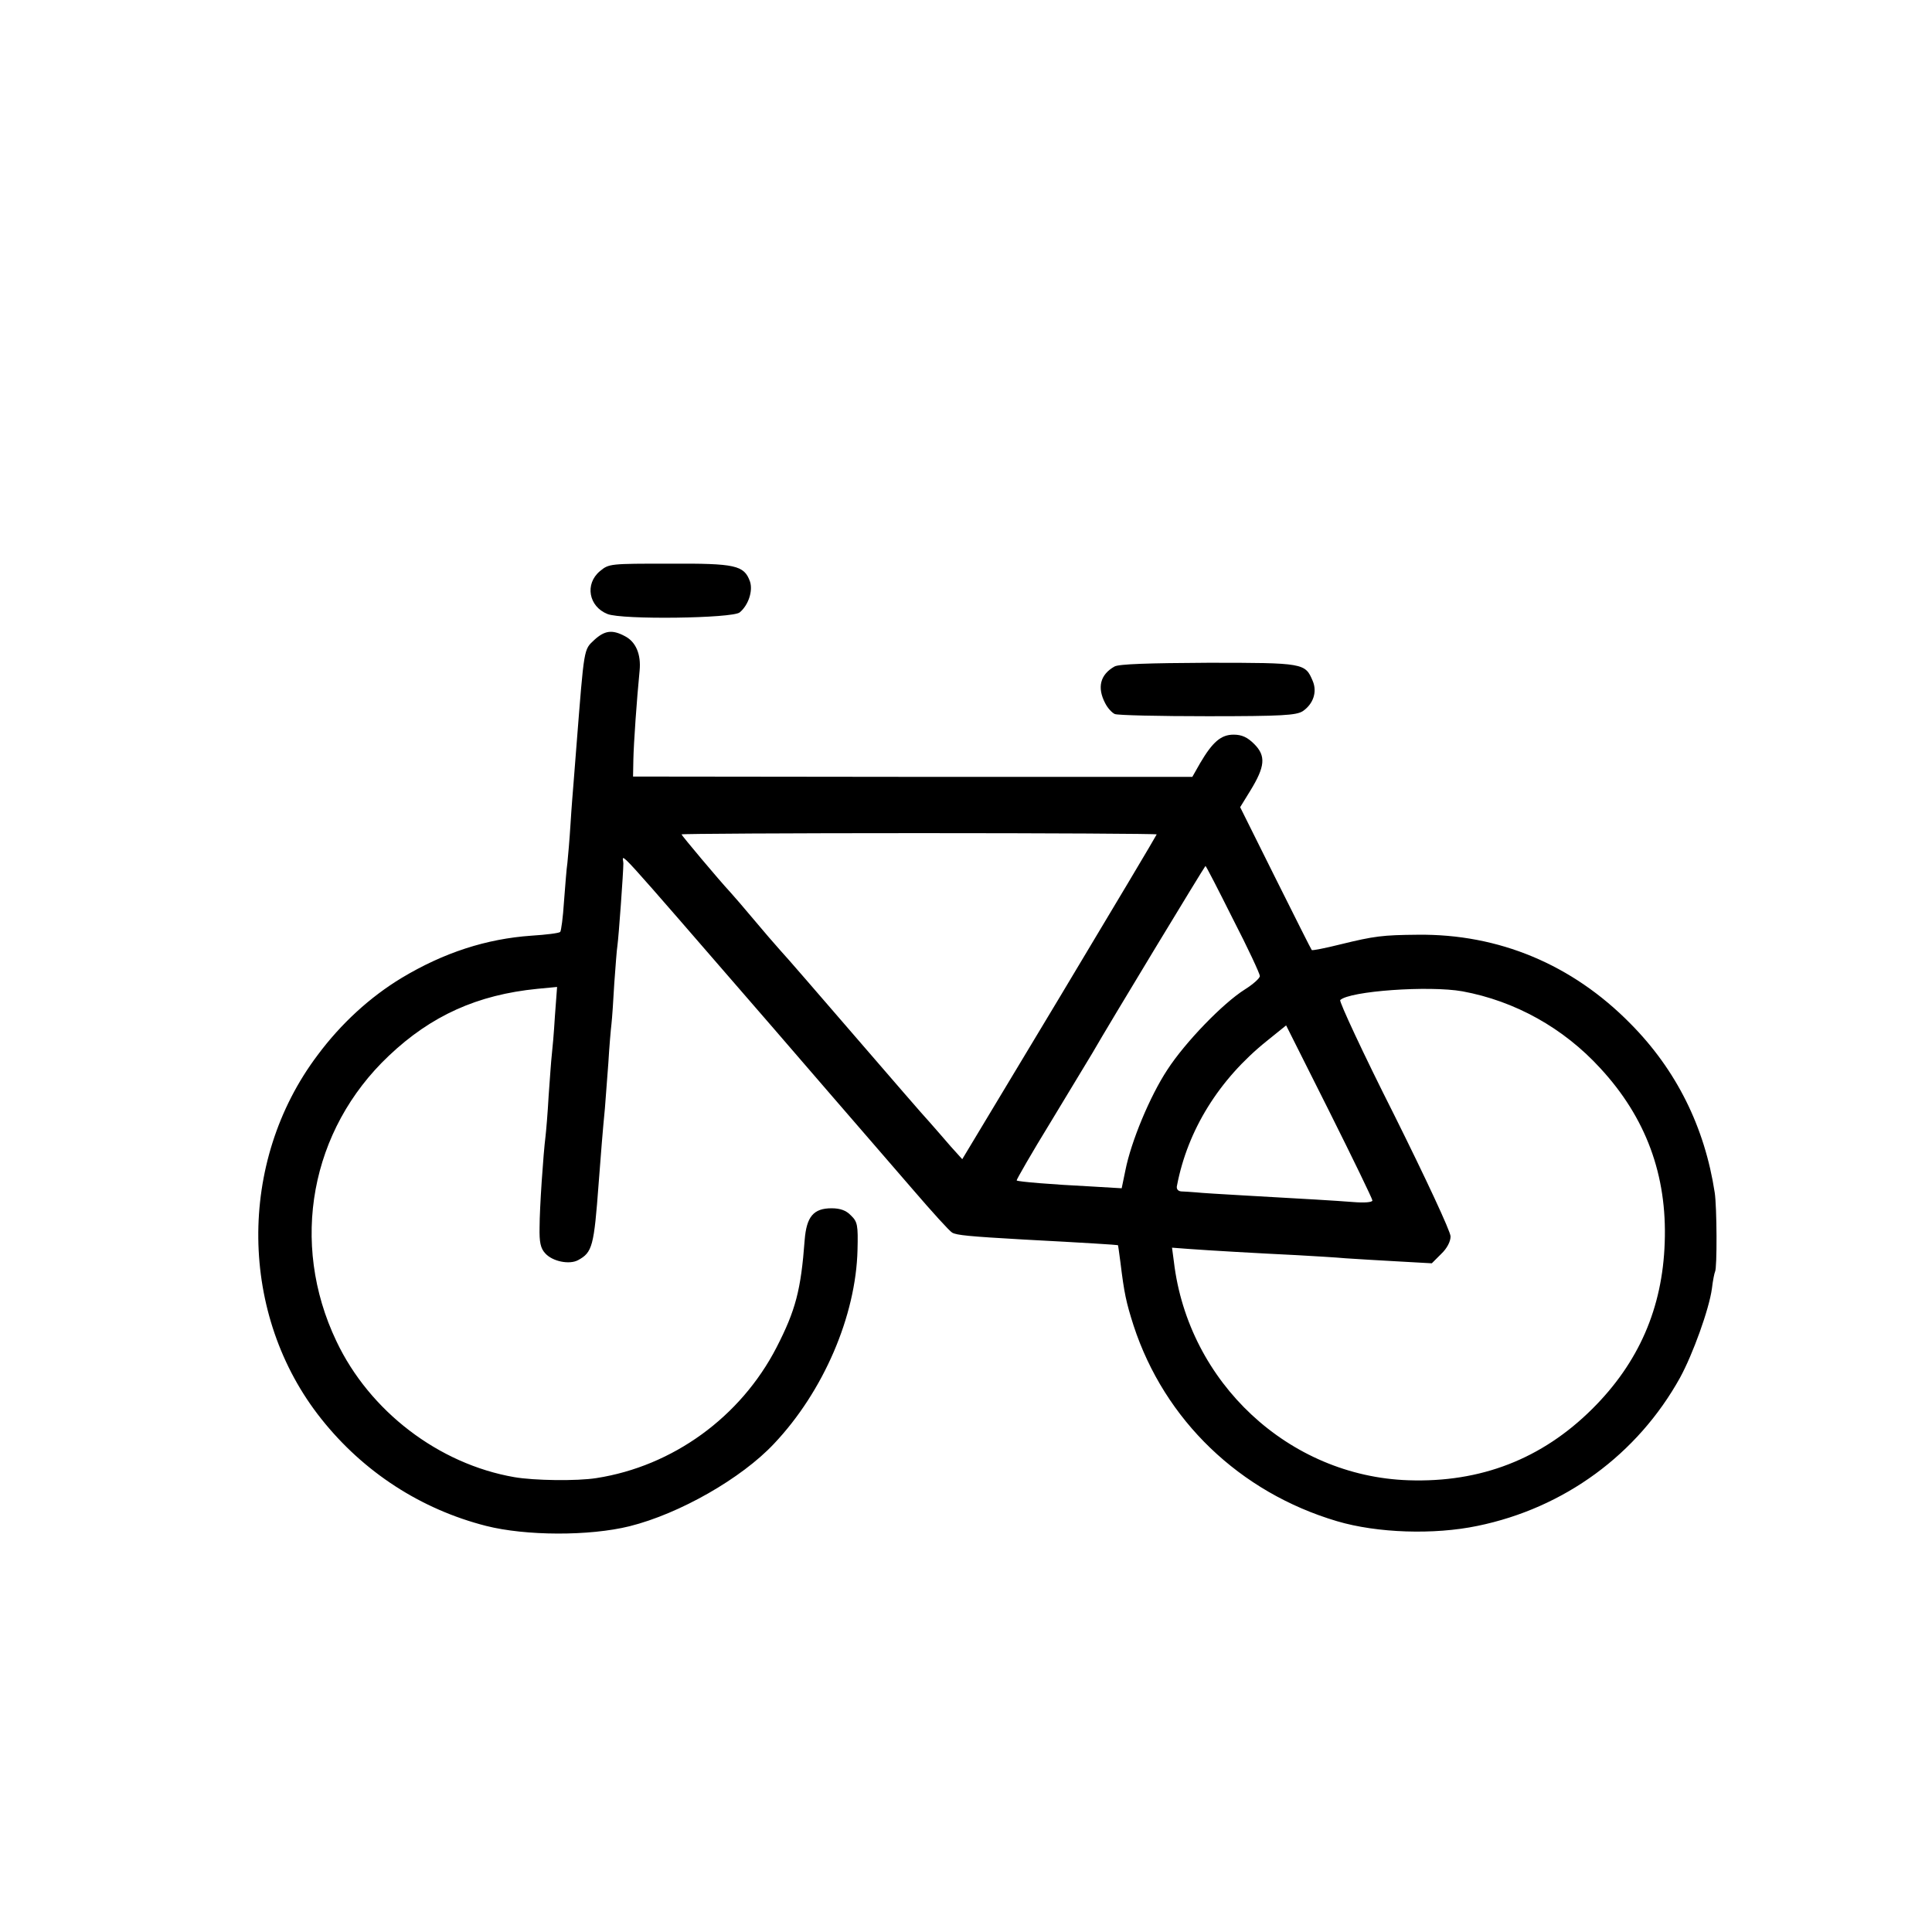 <?xml version="1.0" standalone="no"?>
<!DOCTYPE svg PUBLIC "-//W3C//DTD SVG 20010904//EN"
 "http://www.w3.org/TR/2001/REC-SVG-20010904/DTD/svg10.dtd">
<svg version="1.0" xmlns="http://www.w3.org/2000/svg"
 width="618pt" height="618pt" viewBox="0 0 618 618"
 preserveAspectRatio="xMidYMid meet">
<g transform="translate(0,618) scale(0.1,-0.1)"
fill="#000000" stroke="none">
<path d="M1919 4353 c-49 -41 -36 -113 24 -137 47 -19 400 -14 423 5 28 23 43
69 33 99 -19 52 -46 58 -257 57 -191 0 -194 0 -223 -24z"/>
<path d="M1901 4133 c-34 -32 -32 -21 -57 -338 -3 -38 -7 -90 -9 -115 -2 -25
-7 -85 -10 -135 -3 -49 -8 -106 -10 -125 -3 -19 -7 -75 -11 -125 -3 -49 -9
-93 -12 -96 -4 -4 -45 -9 -92 -12 -144 -10 -280 -54 -415 -135 -101 -61 -194
-146 -269 -247 -258 -342 -252 -833 12 -1164 135 -170 319 -289 527 -342 126
-32 330 -33 459 -1 160 40 358 153 462 264 158 167 262 409 267 620 2 79 0 90
-21 110 -15 16 -34 23 -62 23 -58 0 -80 -27 -86 -101 -12 -161 -29 -225 -90
-344 -115 -223 -332 -380 -576 -418 -63 -10 -200 -8 -263 3 -242 42 -463 211
-569 435 -150 315 -83 676 168 913 135 128 283 195 475 214 l63 6 -7 -94 c-3
-52 -8 -107 -10 -124 -2 -16 -6 -75 -10 -130 -3 -55 -8 -113 -10 -130 -7 -55
-19 -229 -19 -291 -1 -47 3 -67 18 -83 23 -26 77 -37 105 -22 46 25 51 44 66
246 7 92 13 169 20 240 2 28 7 93 11 145 3 52 8 109 10 125 2 17 6 75 9 130 4
55 8 109 10 120 4 28 19 235 19 263 0 30 -56 91 480 -527 131 -152 260 -301
286 -331 26 -30 98 -113 160 -185 61 -71 118 -134 126 -138 14 -8 53 -12 229
-22 191 -10 300 -17 301 -18 1 -1 4 -26 8 -55 12 -98 18 -127 42 -202 99 -303
340 -534 651 -626 128 -38 310 -44 449 -15 278 57 512 229 648 474 41 75 93
219 102 285 3 26 8 50 10 54 7 11 6 208 -1 253 -32 210 -123 393 -270 541
-186 189 -421 287 -680 284 -112 -1 -138 -4 -248 -31 -48 -12 -89 -20 -91 -18
-2 2 -54 106 -116 230 l-113 227 32 52 c48 78 51 112 13 150 -22 22 -40 30
-66 30 -40 0 -67 -23 -107 -91 l-25 -44 -895 0 -894 1 1 54 c1 52 11 194 20
285 5 52 -12 92 -47 110 -41 22 -65 18 -98 -12z m1799 -622 c0 -2 -140 -237
-311 -522 l-311 -517 -37 41 c-20 23 -50 58 -67 77 -18 19 -125 143 -239 275
-114 132 -221 256 -239 275 -17 19 -56 64 -86 100 -30 36 -63 74 -73 85 -39
42 -157 183 -157 186 0 2 342 4 760 4 418 0 760 -2 760 -4z m244 -271 c48 -93
86 -175 86 -182 0 -7 -21 -26 -48 -43 -70 -44 -191 -169 -248 -257 -56 -85
-116 -230 -134 -321 l-12 -58 -101 6 c-120 6 -231 15 -235 19 -1 2 47 86 109
187 61 101 121 200 133 220 55 96 360 599 362 599 2 0 41 -76 88 -170z m734
-231 c168 -31 323 -117 441 -246 146 -158 214 -342 206 -558 -7 -209 -83 -384
-232 -532 -161 -160 -357 -236 -588 -228 -382 13 -704 312 -750 699 l-6 45 53
-4 c67 -5 224 -14 348 -20 52 -3 122 -7 155 -10 33 -2 108 -7 168 -10 l107 -6
30 30 c19 18 30 40 30 56 0 16 -80 187 -180 388 -100 198 -177 364 -173 368
30 29 284 47 391 28z m-288 -669 c0 -6 -26 -8 -62 -5 -65 5 -135 9 -348 21
-69 4 -138 8 -155 10 -16 1 -38 3 -47 3 -10 1 -16 8 -13 19 34 177 134 339
287 462 l62 50 138 -275 c76 -152 138 -280 138 -285z"/>
<path d="M3565 4048 c-46 -26 -56 -67 -30 -117 8 -16 22 -31 31 -35 9 -4 143
-7 297 -7 239 0 283 3 304 16 34 23 47 62 32 97 -24 57 -28 58 -334 58 -192
-1 -286 -4 -300 -12z"/>
</g>
</svg>
